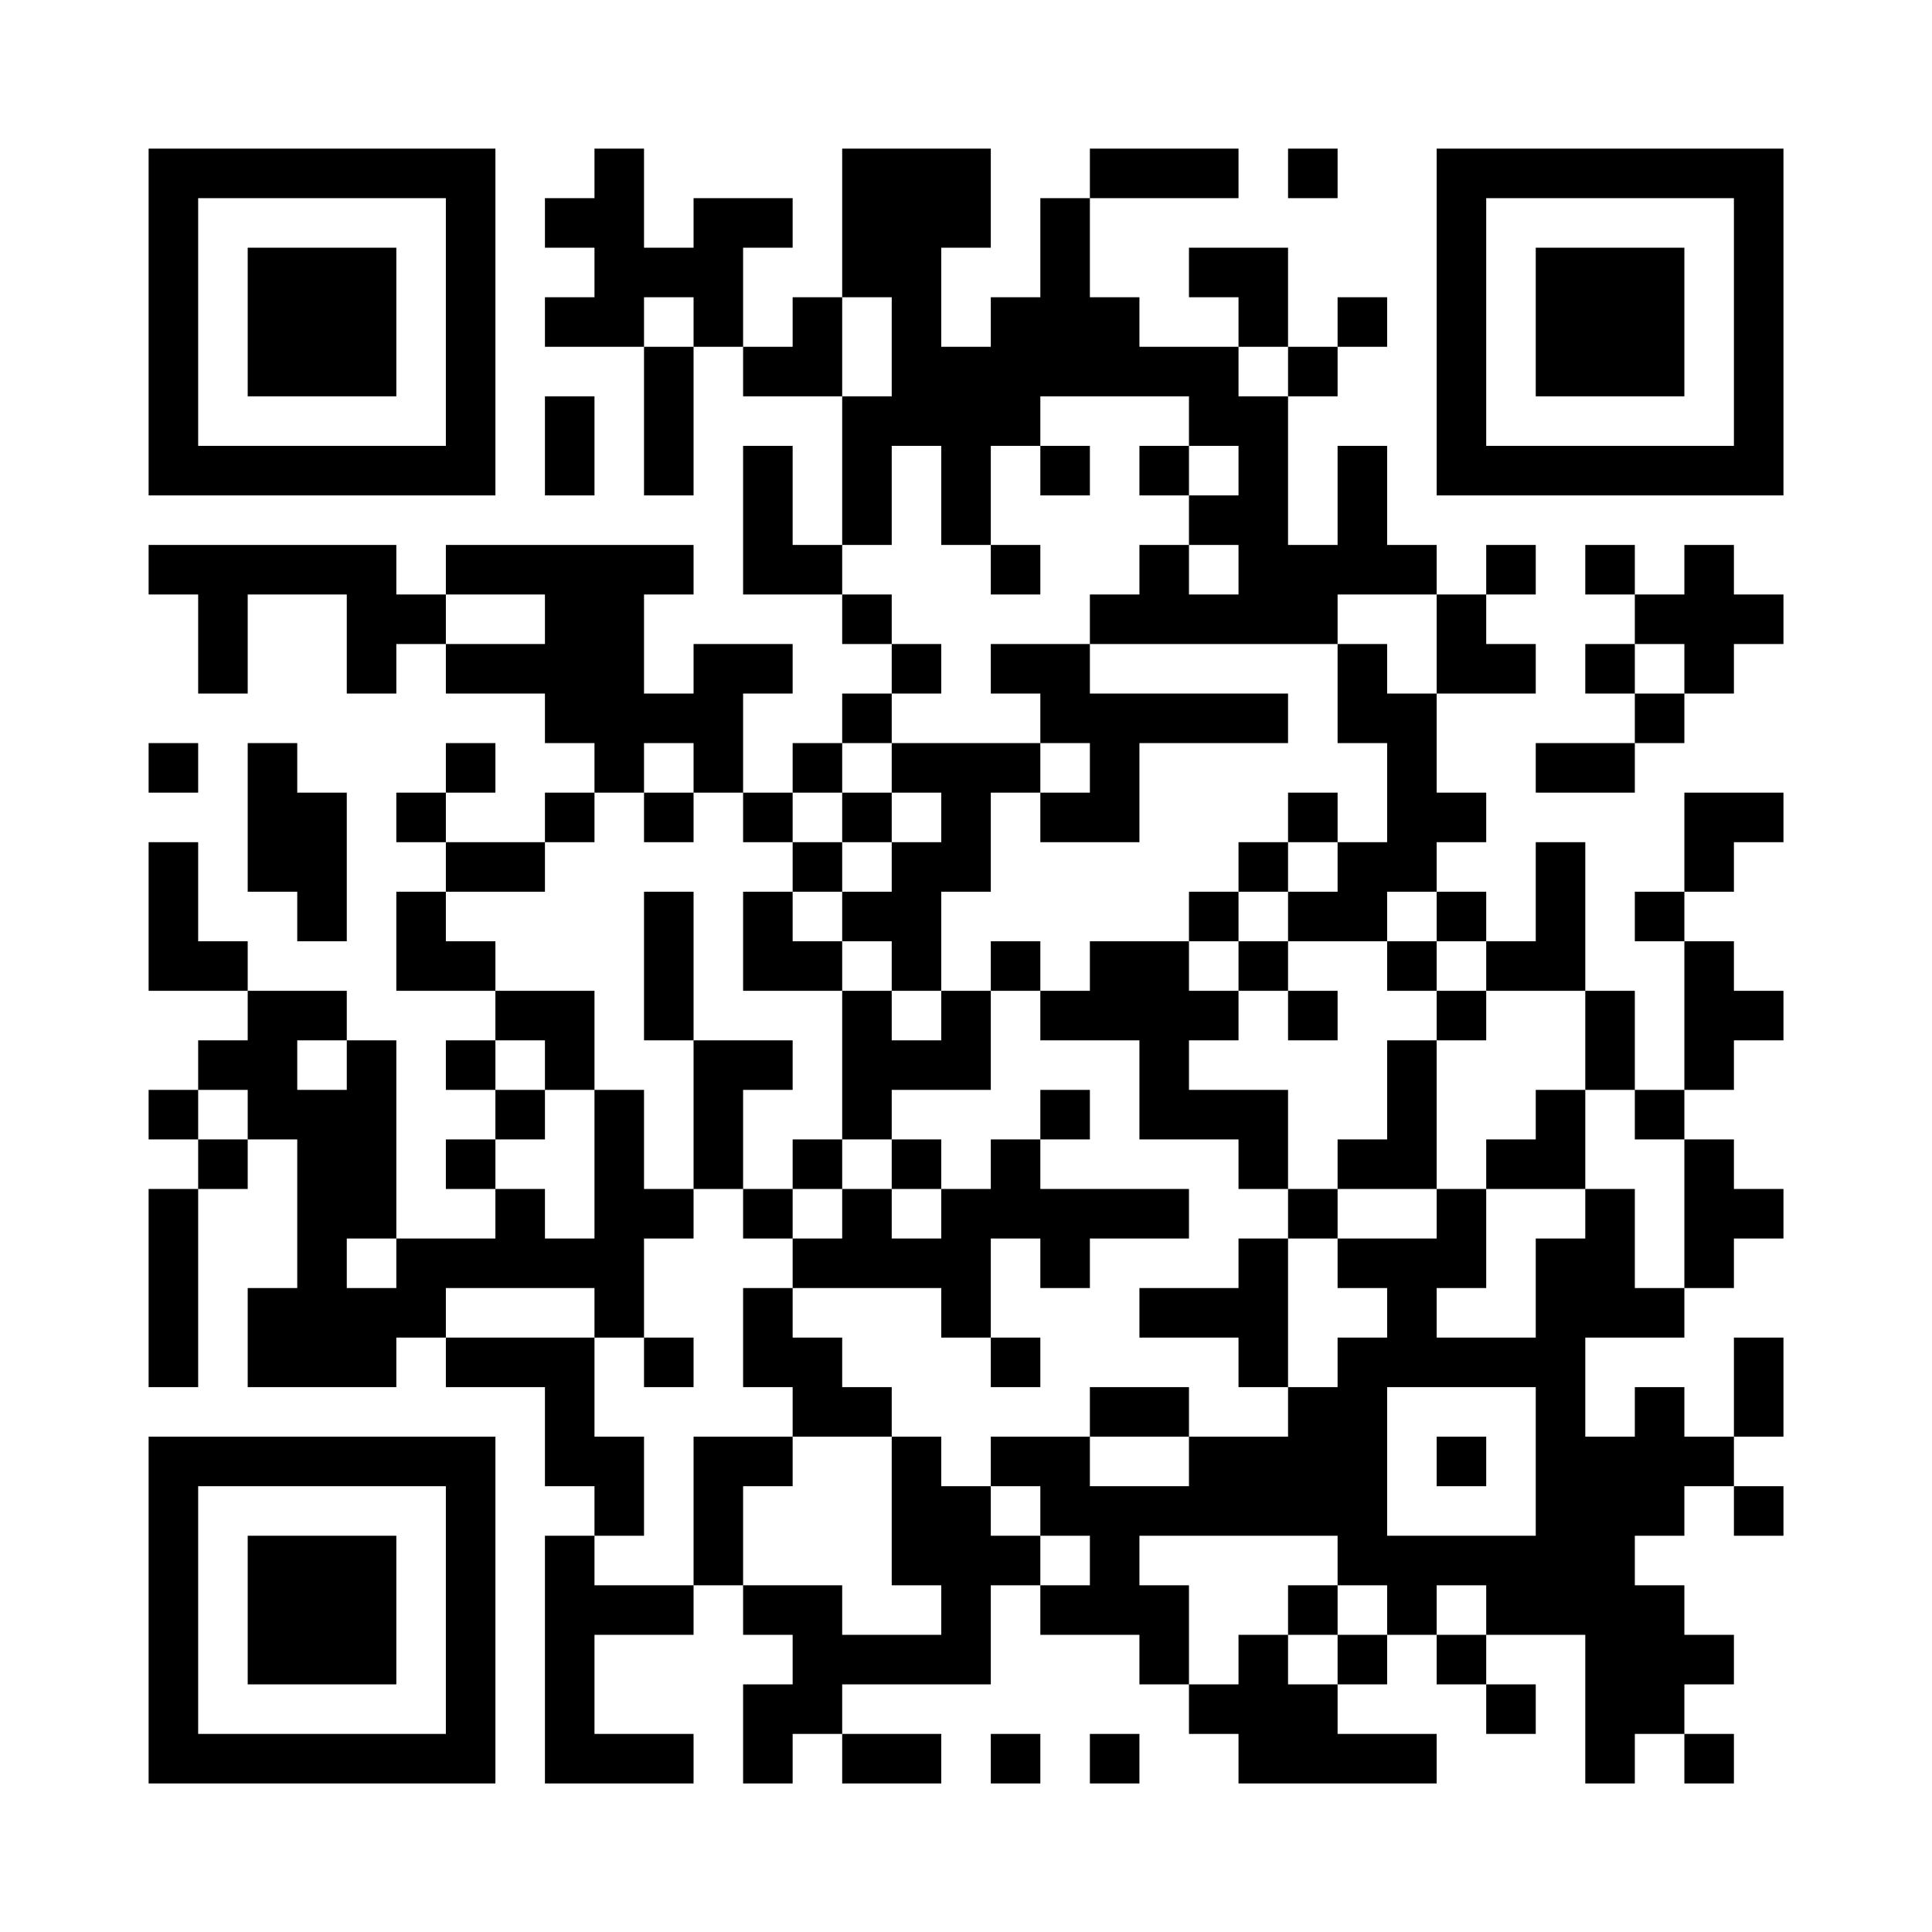 <?xml version="1.0" encoding="UTF-8"?>
<svg xmlns="http://www.w3.org/2000/svg" version="1.1" width="500" height="500" viewBox="0 0 500 500"><rect x="0" y="0" width="500" height="500" fill="#ffffff"/><g transform="scale(12.821)"><g transform="translate(3,3)"><path fill-rule="evenodd" d="M9 0L9 1L8 1L8 2L9 2L9 3L8 3L8 4L10 4L10 7L11 7L11 4L12 4L12 5L14 5L14 8L13 8L13 6L12 6L12 9L14 9L14 10L15 10L15 11L14 11L14 12L13 12L13 13L12 13L12 11L13 11L13 10L11 10L11 11L10 11L10 9L11 9L11 8L6 8L6 9L5 9L5 8L0 8L0 9L1 9L1 11L2 11L2 9L4 9L4 11L5 11L5 10L6 10L6 11L8 11L8 12L9 12L9 13L8 13L8 14L6 14L6 13L7 13L7 12L6 12L6 13L5 13L5 14L6 14L6 15L5 15L5 17L7 17L7 18L6 18L6 19L7 19L7 20L6 20L6 21L7 21L7 22L5 22L5 18L4 18L4 17L2 17L2 16L1 16L1 14L0 14L0 17L2 17L2 18L1 18L1 19L0 19L0 20L1 20L1 21L0 21L0 25L1 25L1 21L2 21L2 20L3 20L3 23L2 23L2 25L5 25L5 24L6 24L6 25L8 25L8 27L9 27L9 28L8 28L8 33L11 33L11 32L9 32L9 30L11 30L11 29L12 29L12 30L13 30L13 31L12 31L12 33L13 33L13 32L14 32L14 33L16 33L16 32L14 32L14 31L17 31L17 29L18 29L18 30L20 30L20 31L21 31L21 32L22 32L22 33L26 33L26 32L24 32L24 31L25 31L25 30L26 30L26 31L27 31L27 32L28 32L28 31L27 31L27 30L29 30L29 33L30 33L30 32L31 32L31 33L32 33L32 32L31 32L31 31L32 31L32 30L31 30L31 29L30 29L30 28L31 28L31 27L32 27L32 28L33 28L33 27L32 27L32 26L33 26L33 24L32 24L32 26L31 26L31 25L30 25L30 26L29 26L29 24L31 24L31 23L32 23L32 22L33 22L33 21L32 21L32 20L31 20L31 19L32 19L32 18L33 18L33 17L32 17L32 16L31 16L31 15L32 15L32 14L33 14L33 13L31 13L31 15L30 15L30 16L31 16L31 19L30 19L30 17L29 17L29 14L28 14L28 16L27 16L27 15L26 15L26 14L27 14L27 13L26 13L26 11L28 11L28 10L27 10L27 9L28 9L28 8L27 8L27 9L26 9L26 8L25 8L25 6L24 6L24 8L23 8L23 5L24 5L24 4L25 4L25 3L24 3L24 4L23 4L23 2L21 2L21 3L22 3L22 4L20 4L20 3L19 3L19 1L22 1L22 0L19 0L19 1L18 1L18 3L17 3L17 4L16 4L16 2L17 2L17 0L14 0L14 3L13 3L13 4L12 4L12 2L13 2L13 1L11 1L11 2L10 2L10 0ZM23 0L23 1L24 1L24 0ZM10 3L10 4L11 4L11 3ZM14 3L14 5L15 5L15 3ZM22 4L22 5L23 5L23 4ZM8 5L8 7L9 7L9 5ZM18 5L18 6L17 6L17 8L16 8L16 6L15 6L15 8L14 8L14 9L15 9L15 10L16 10L16 11L15 11L15 12L14 12L14 13L13 13L13 14L12 14L12 13L11 13L11 12L10 12L10 13L9 13L9 14L8 14L8 15L6 15L6 16L7 16L7 17L9 17L9 19L8 19L8 18L7 18L7 19L8 19L8 20L7 20L7 21L8 21L8 22L9 22L9 19L10 19L10 21L11 21L11 22L10 22L10 24L9 24L9 23L6 23L6 24L9 24L9 26L10 26L10 28L9 28L9 29L11 29L11 26L13 26L13 27L12 27L12 29L14 29L14 30L16 30L16 29L15 29L15 26L16 26L16 27L17 27L17 28L18 28L18 29L19 29L19 28L18 28L18 27L17 27L17 26L19 26L19 27L21 27L21 26L23 26L23 25L24 25L24 24L25 24L25 23L24 23L24 22L26 22L26 21L27 21L27 23L26 23L26 24L28 24L28 22L29 22L29 21L30 21L30 23L31 23L31 20L30 20L30 19L29 19L29 17L27 17L27 16L26 16L26 15L25 15L25 16L23 16L23 15L24 15L24 14L25 14L25 12L24 12L24 10L25 10L25 11L26 11L26 9L24 9L24 10L19 10L19 9L20 9L20 8L21 8L21 9L22 9L22 8L21 8L21 7L22 7L22 6L21 6L21 5ZM18 6L18 7L19 7L19 6ZM20 6L20 7L21 7L21 6ZM17 8L17 9L18 9L18 8ZM29 8L29 9L30 9L30 10L29 10L29 11L30 11L30 12L28 12L28 13L30 13L30 12L31 12L31 11L32 11L32 10L33 10L33 9L32 9L32 8L31 8L31 9L30 9L30 8ZM6 9L6 10L8 10L8 9ZM17 10L17 11L18 11L18 12L15 12L15 13L14 13L14 14L13 14L13 15L12 15L12 17L14 17L14 20L13 20L13 21L12 21L12 19L13 19L13 18L11 18L11 15L10 15L10 18L11 18L11 21L12 21L12 22L13 22L13 23L12 23L12 25L13 25L13 26L15 26L15 25L14 25L14 24L13 24L13 23L16 23L16 24L17 24L17 25L18 25L18 24L17 24L17 22L18 22L18 23L19 23L19 22L21 22L21 21L18 21L18 20L19 20L19 19L18 19L18 20L17 20L17 21L16 21L16 20L15 20L15 19L17 19L17 17L18 17L18 18L20 18L20 20L22 20L22 21L23 21L23 22L22 22L22 23L20 23L20 24L22 24L22 25L23 25L23 22L24 22L24 21L26 21L26 18L27 18L27 17L26 17L26 16L25 16L25 17L26 17L26 18L25 18L25 20L24 20L24 21L23 21L23 19L21 19L21 18L22 18L22 17L23 17L23 18L24 18L24 17L23 17L23 16L22 16L22 15L23 15L23 14L24 14L24 13L23 13L23 14L22 14L22 15L21 15L21 16L19 16L19 17L18 17L18 16L17 16L17 17L16 17L16 15L17 15L17 13L18 13L18 14L20 14L20 12L23 12L23 11L19 11L19 10ZM30 10L30 11L31 11L31 10ZM0 12L0 13L1 13L1 12ZM2 12L2 15L3 15L3 16L4 16L4 13L3 13L3 12ZM18 12L18 13L19 13L19 12ZM10 13L10 14L11 14L11 13ZM15 13L15 14L14 14L14 15L13 15L13 16L14 16L14 17L15 17L15 18L16 18L16 17L15 17L15 16L14 16L14 15L15 15L15 14L16 14L16 13ZM21 16L21 17L22 17L22 16ZM3 18L3 19L4 19L4 18ZM1 19L1 20L2 20L2 19ZM28 19L28 20L27 20L27 21L29 21L29 19ZM14 20L14 21L13 21L13 22L14 22L14 21L15 21L15 22L16 22L16 21L15 21L15 20ZM4 22L4 23L5 23L5 22ZM10 24L10 25L11 25L11 24ZM19 25L19 26L21 26L21 25ZM25 25L25 28L28 28L28 25ZM26 26L26 27L27 27L27 26ZM20 28L20 29L21 29L21 31L22 31L22 30L23 30L23 31L24 31L24 30L25 30L25 29L24 29L24 28ZM23 29L23 30L24 30L24 29ZM26 29L26 30L27 30L27 29ZM17 32L17 33L18 33L18 32ZM19 32L19 33L20 33L20 32ZM0 0L0 7L7 7L7 0ZM1 1L1 6L6 6L6 1ZM2 2L2 5L5 5L5 2ZM26 0L26 7L33 7L33 0ZM27 1L27 6L32 6L32 1ZM28 2L28 5L31 5L31 2ZM0 26L0 33L7 33L7 26ZM1 27L1 32L6 32L6 27ZM2 28L2 31L5 31L5 28Z" fill="#000000"/></g></g></svg>
